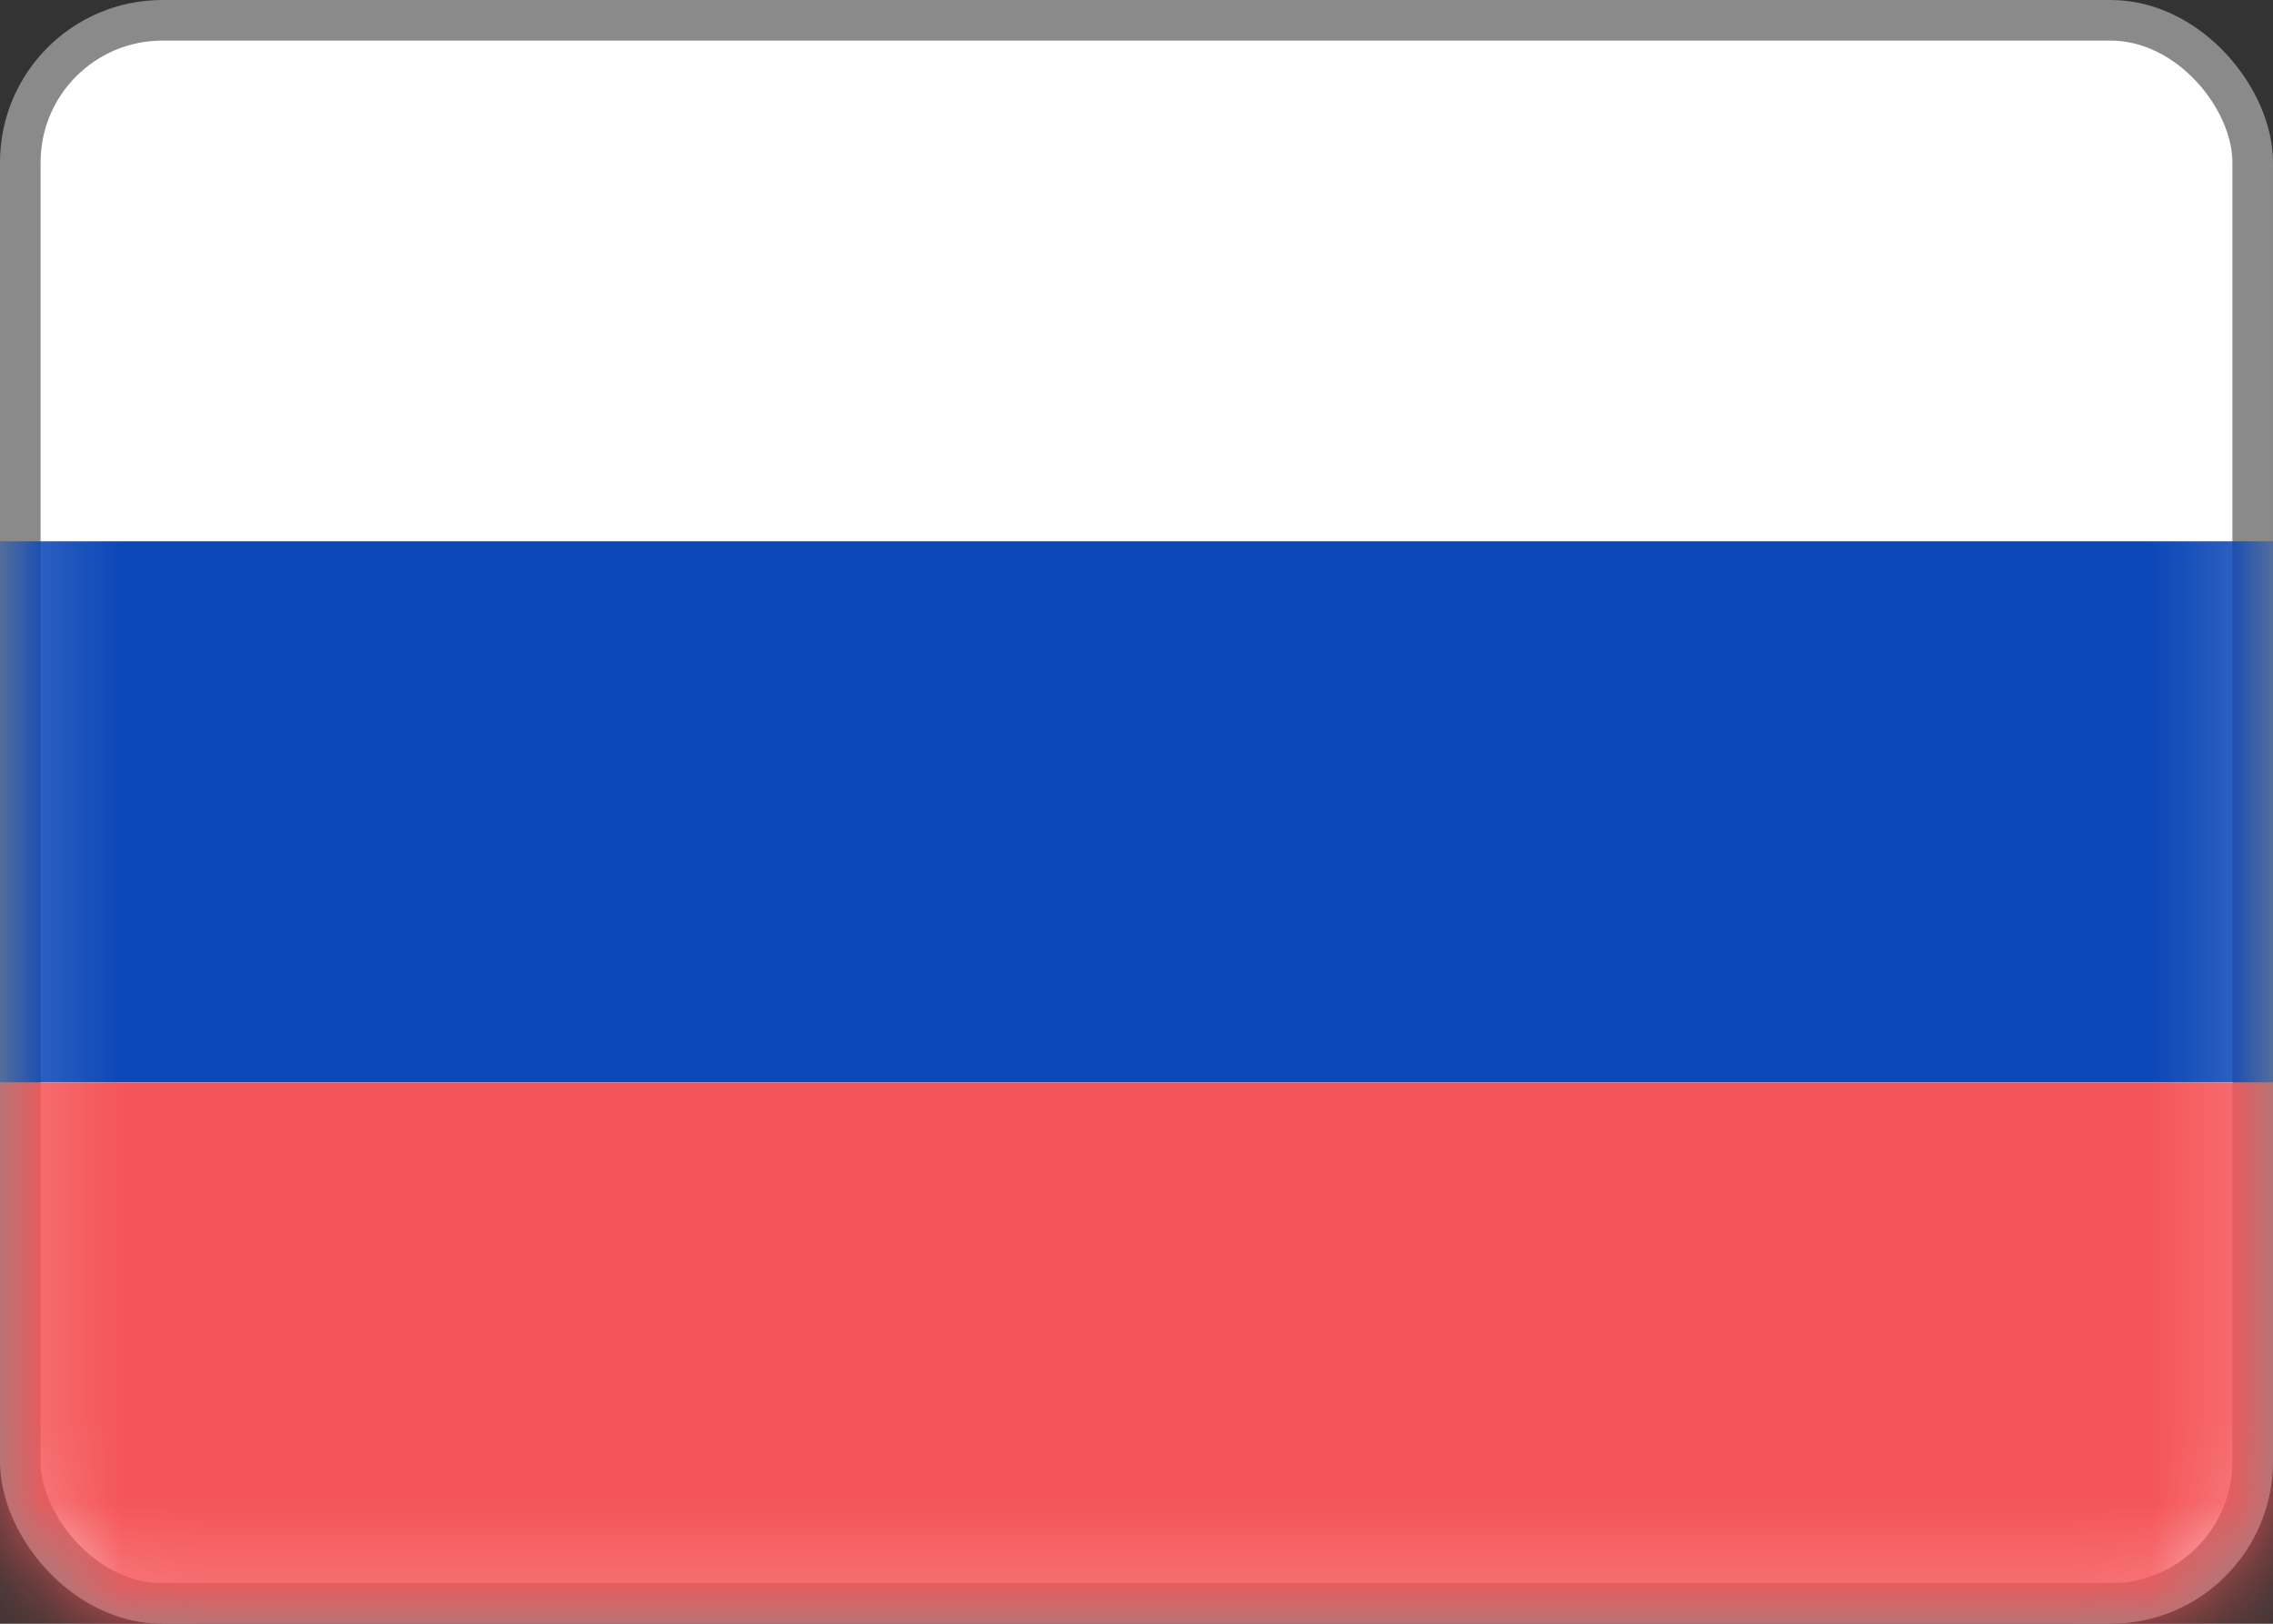 <?xml version="1.0" encoding="UTF-8"?> <svg xmlns="http://www.w3.org/2000/svg" width="28" height="20" viewBox="0 0 28 20" fill="none"><rect x="0" y="0" width="28" height="20" fill="#333333" stroke="none"/><rect x="0.25" y="0.25" width="27.5" height="19.5" rx="1.75" fill="white" stroke="#8A8A8A" stroke-width="0.5"></rect><mask id="mask0_272_4651" style="mask-type:luminance" maskUnits="userSpaceOnUse" x="0" y="0" width="28" height="20"><rect x="0.25" y="0.25" width="27.5" height="19.5" rx="1.75" fill="white" stroke="white" stroke-width="0.5"></rect></mask><g mask="url(#mask0_272_4651)"><path fill-rule="evenodd" clip-rule="evenodd" d="M0 13.333H28V6.667H0V13.333Z" fill="#0C47B7"></path><path fill-rule="evenodd" clip-rule="evenodd" d="M0 20H28V13.334H0V20Z" fill="#F45558"></path></g></svg> 